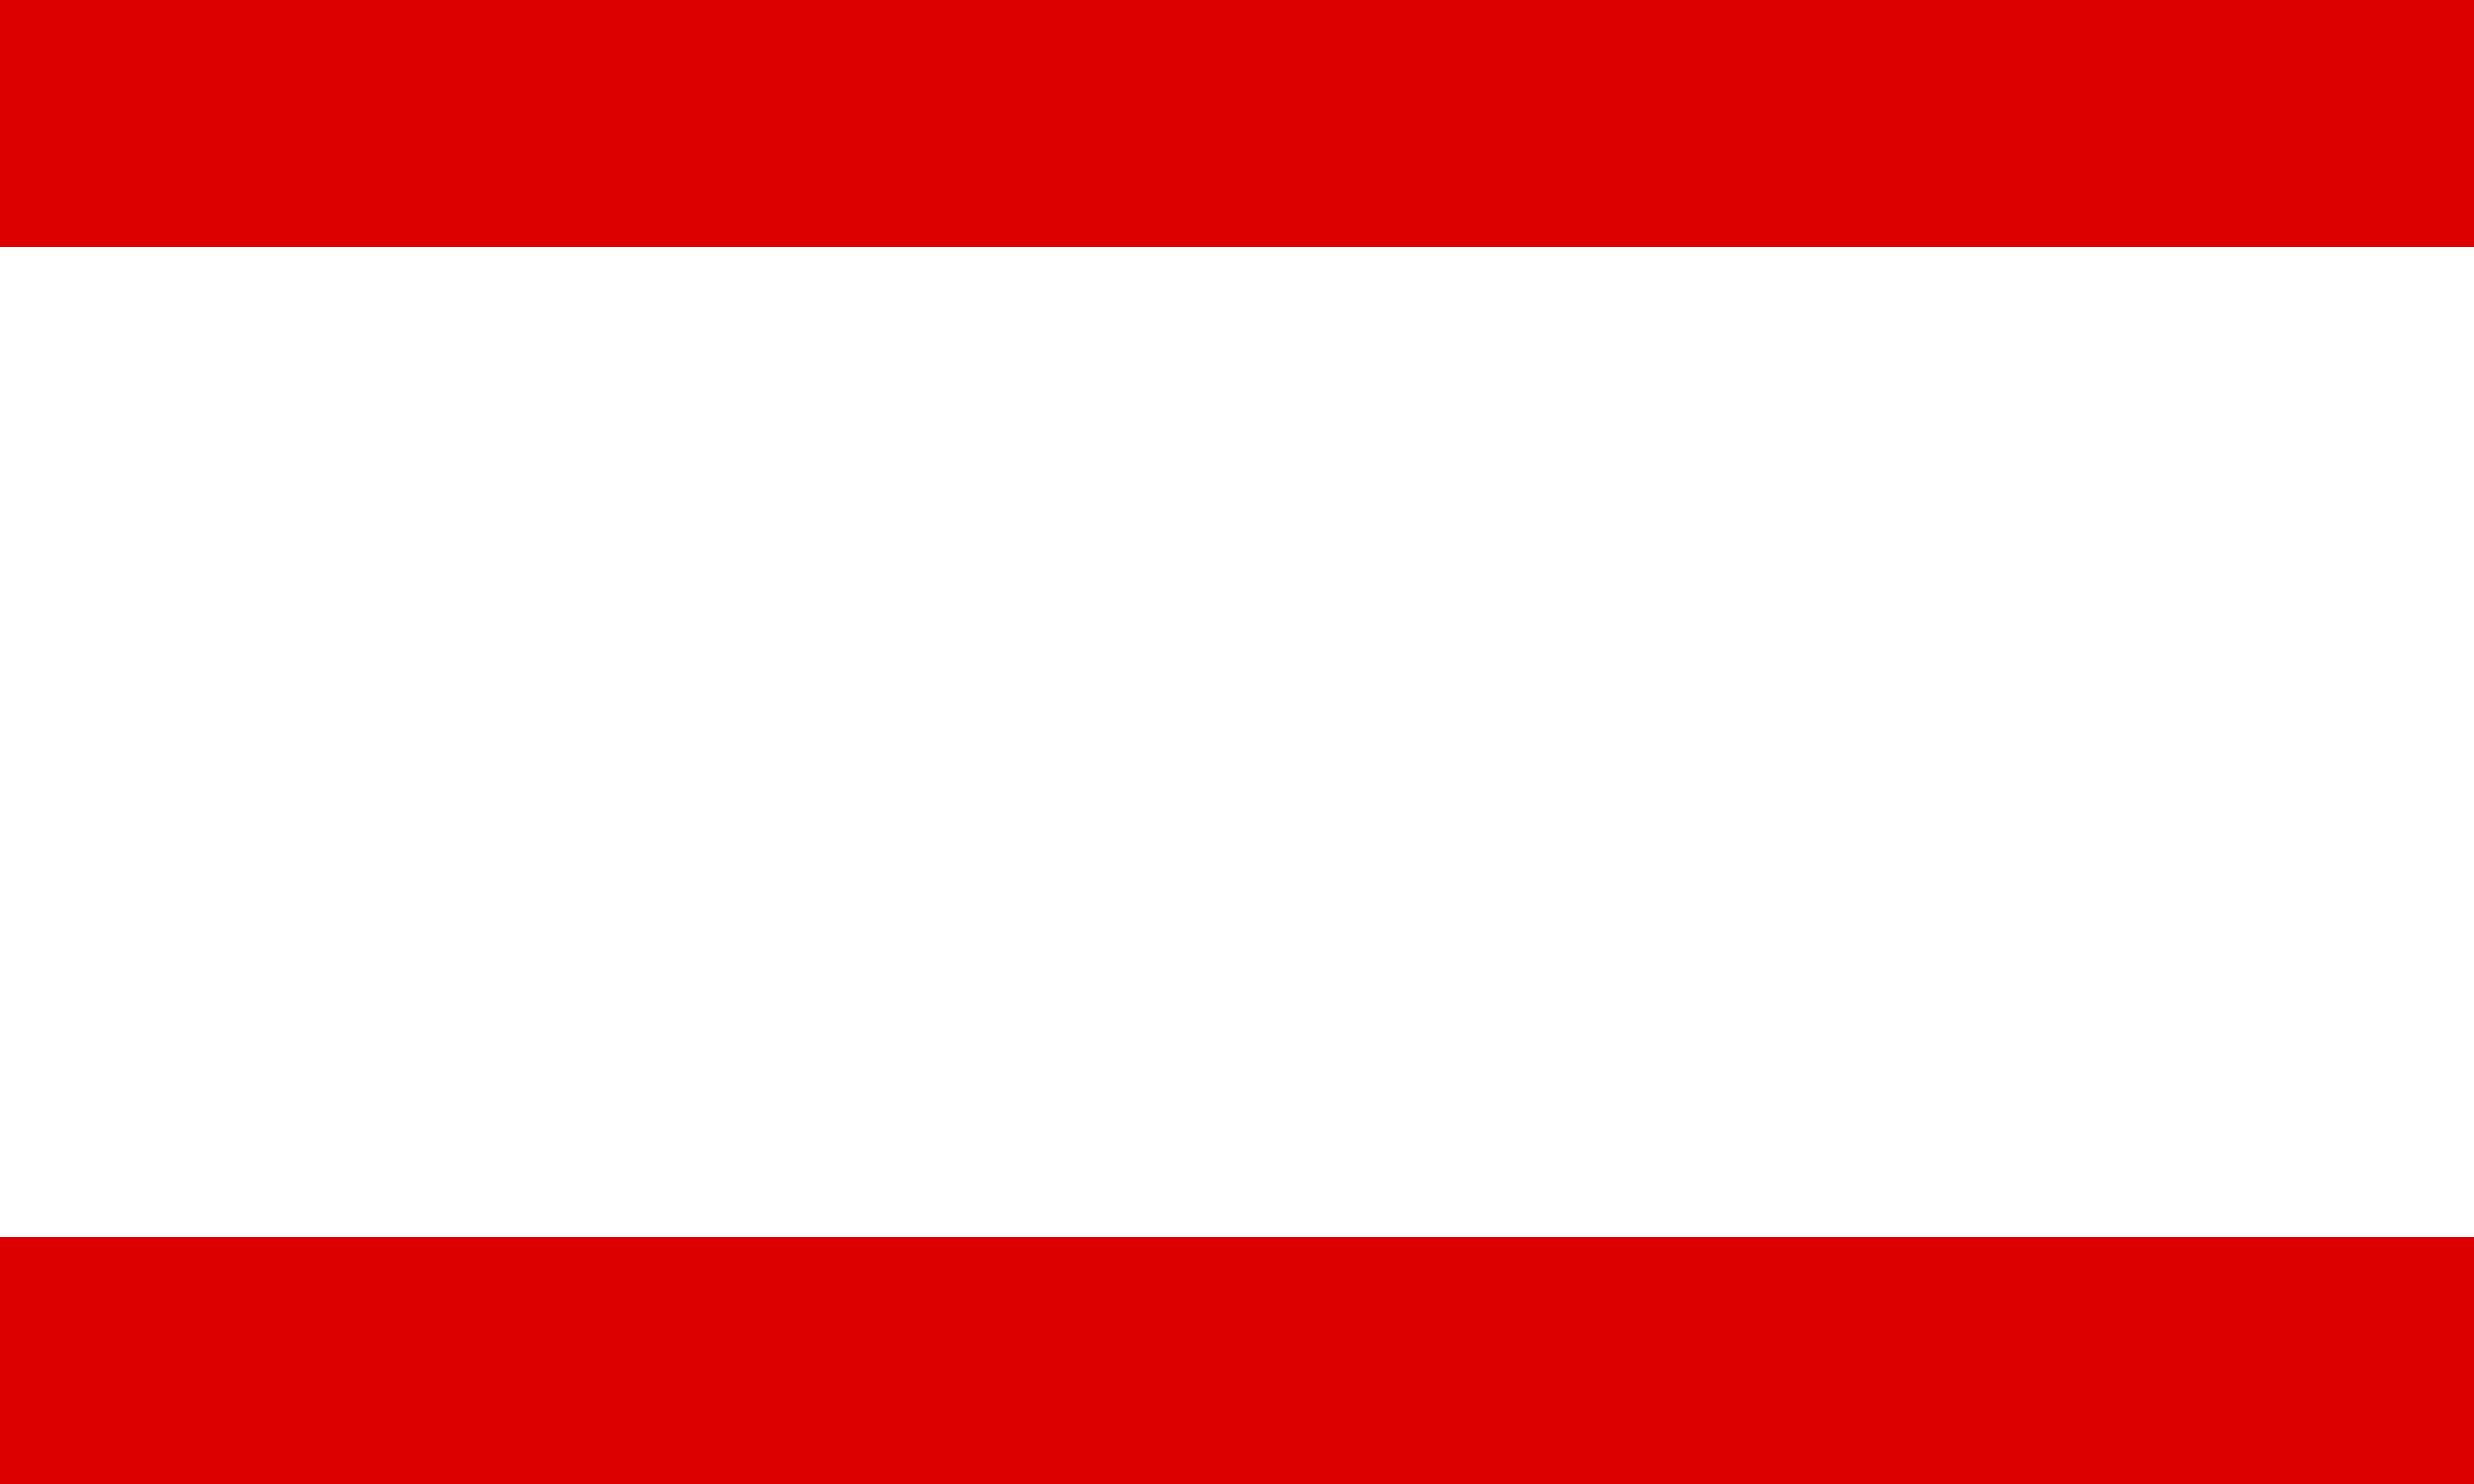 <svg xmlns="http://www.w3.org/2000/svg" width="20" height="12" viewBox="0 0 20 12">
  <g id="Group_135" data-name="Group 135" transform="translate(-320 -49)">
    <rect id="Rectangle_105" data-name="Rectangle 105" width="20" height="2" transform="translate(320 49)" fill="#d00"/>
    <rect id="Rectangle_107" data-name="Rectangle 107" width="20" height="2" transform="translate(320 59)" fill="#d00"/>
  </g>
</svg>
